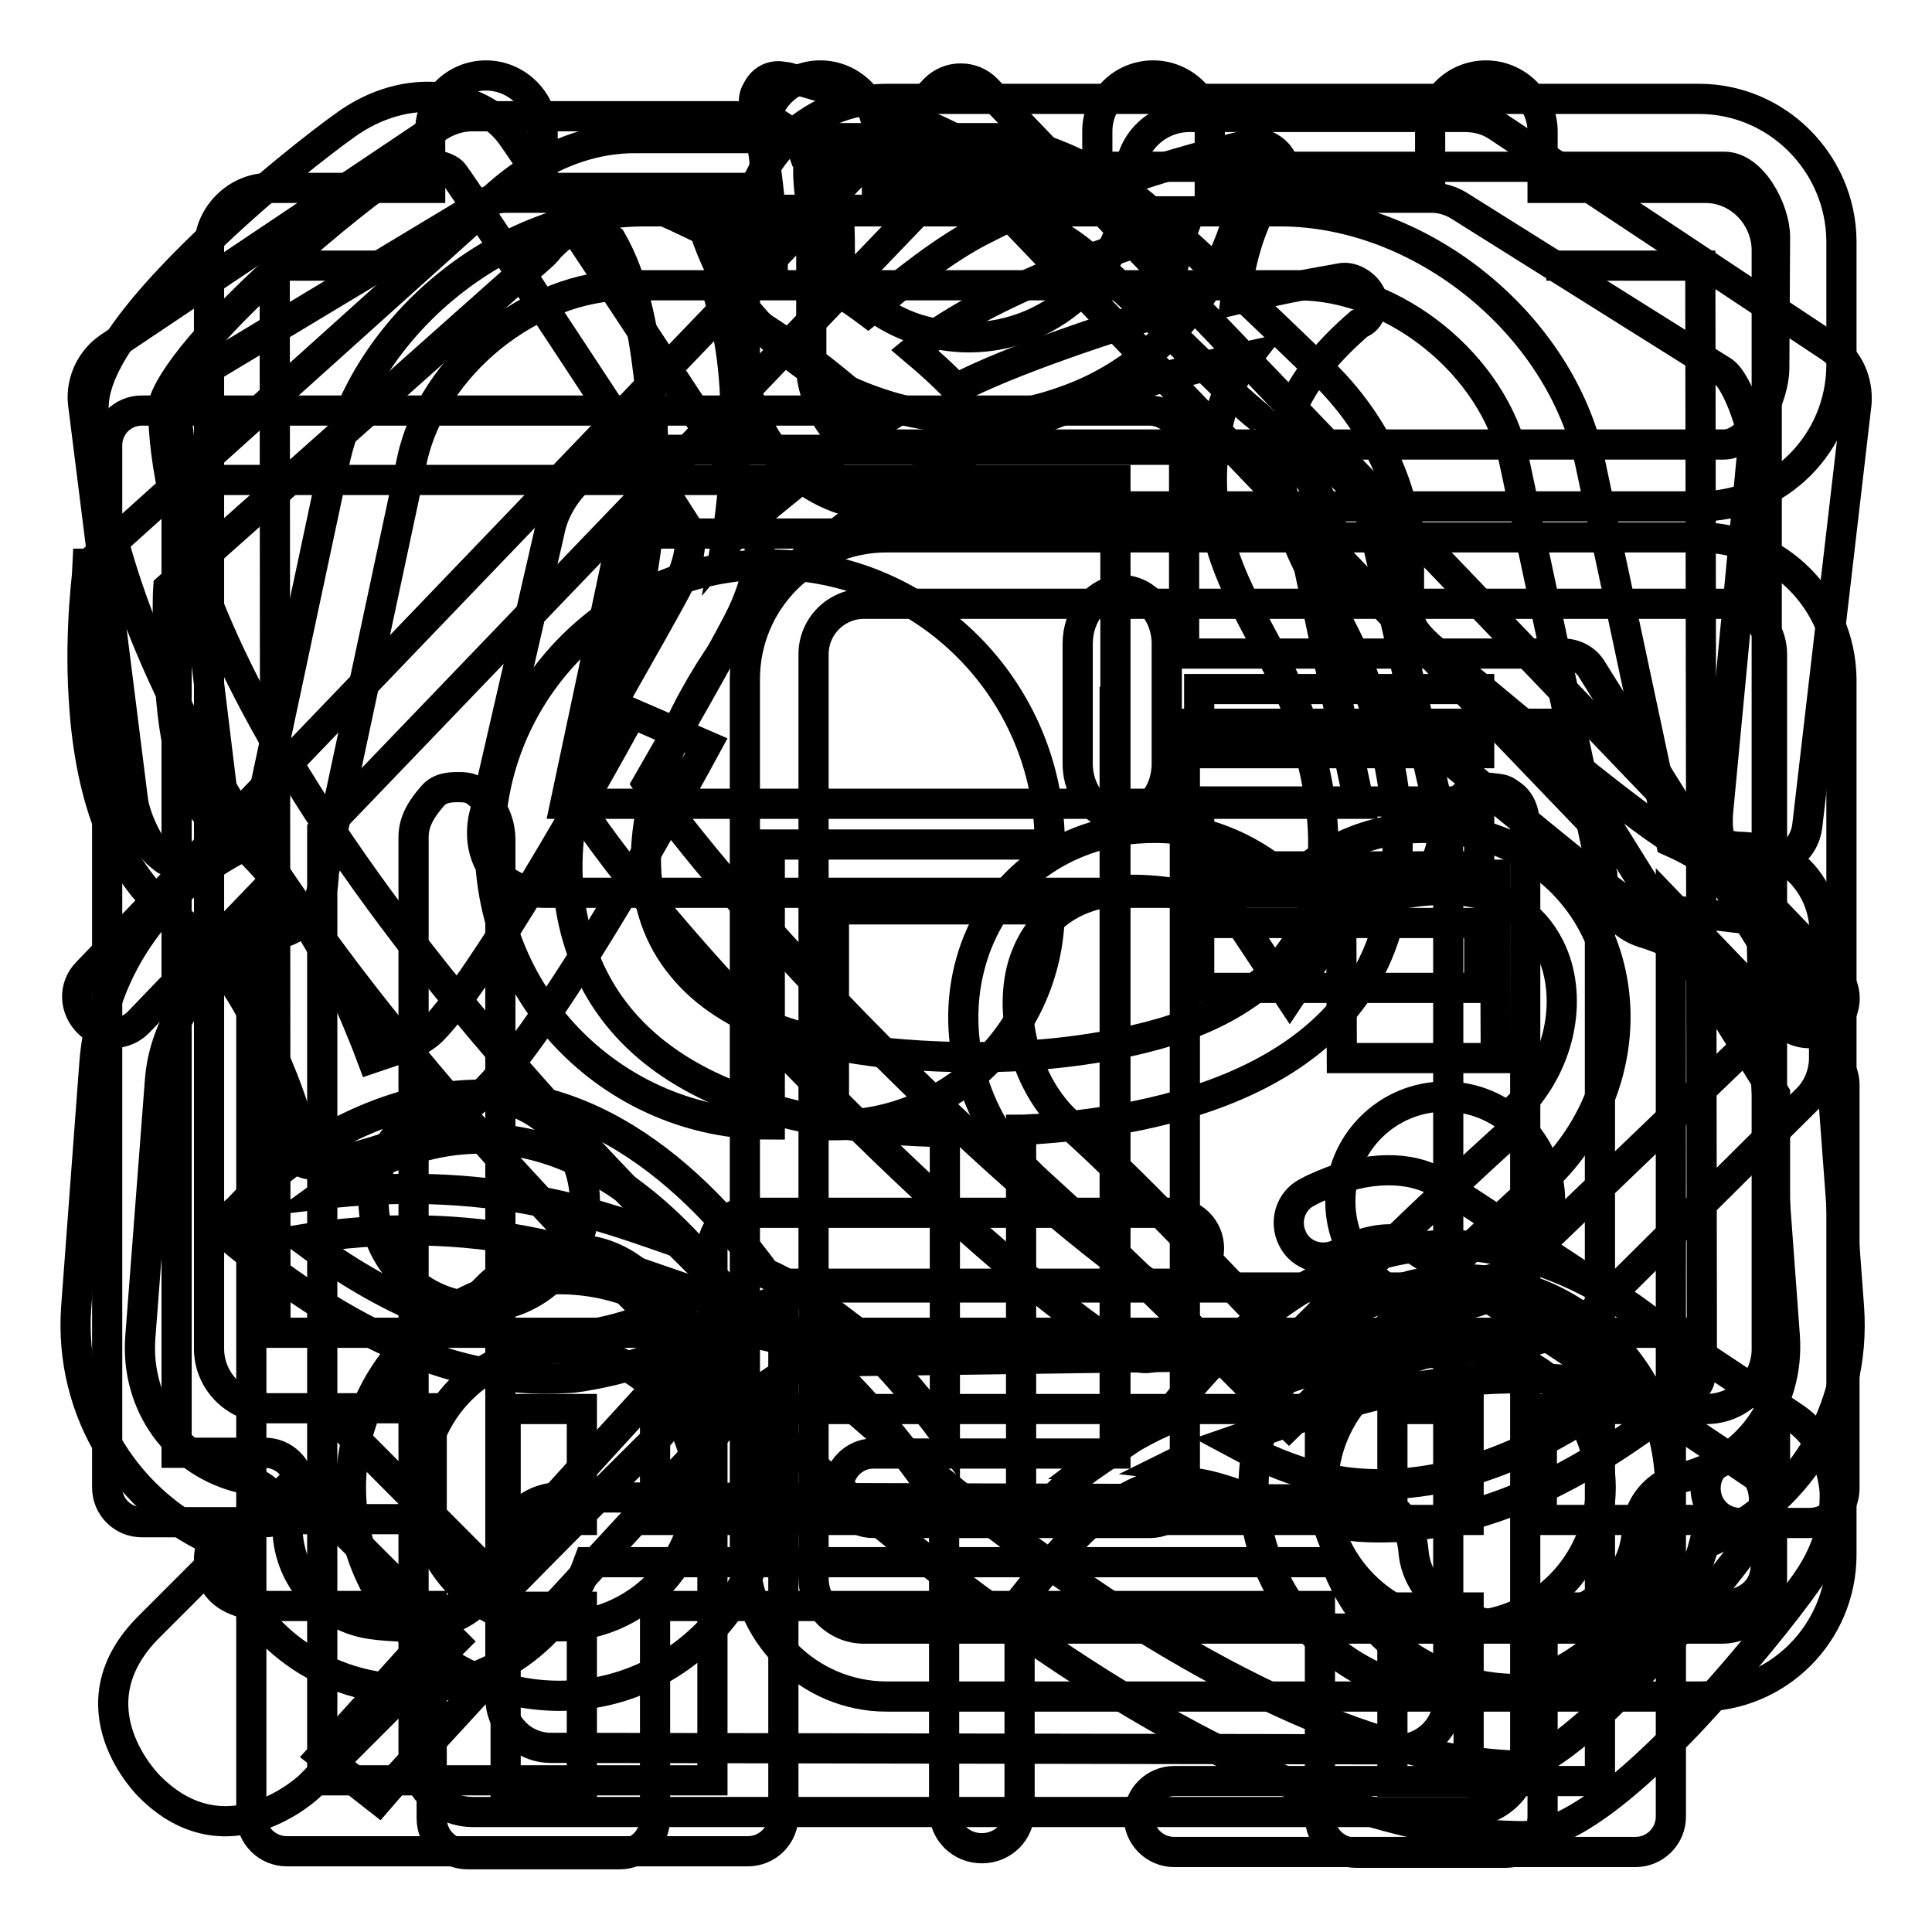 <?xml version="1.0" encoding="utf-8"?>
<!-- Svg Vector Icons : http://www.onlinewebfonts.com/icon -->
<!DOCTYPE svg PUBLIC "-//W3C//DTD SVG 1.1//EN" "http://www.w3.org/Graphics/SVG/1.1/DTD/svg11.dtd">
<svg version="1.1" xmlns="http://www.w3.org/2000/svg" xmlns:xlink="http://www.w3.org/1999/xlink" x="0px" y="0px" viewBox="0 0 256 256" enable-background="new 0 0 256 256" xml:space="preserve">
<g><g><path stroke-width="4" fill-opacity="0" stroke="#000000"  d="M239.3,209.7c-2.3,3.3-8.7,11.4-15.8,18.9c-12.5,13-18.4,14.7-21.8,14.7c-0.1,0-0.2,0-0.3,0h-0.1c-4.6-0.1-16.9-0.5-36.6-9.8c-24.1-11.4-51.3-32.2-80.8-61.6c-29.5-29.5-50.2-56.7-61.6-80.8c-9.3-19.7-9.7-32-9.9-36.6v-0.1c-0.1-3.3,1.3-9.2,14.7-22.1c7.4-7.2,15.5-13.5,18.9-15.9c2.7-1.9,7-4,12.3-3.5c4,0.4,7.4,2.2,9.4,4.9c2.7,3.7,28.4,42.7,31.2,47.2c2.8,4.4,2.3,11-1.2,17.6c-2,3.9-8.9,16-11.9,21.2c3.2,4.6,12.1,16.4,30.9,35.3c24.6,24.6,37.3,32.2,37.4,32.3c2.2,1.3,2.9,4.1,1.6,6.3c-1.3,2.2-4.1,2.9-6.3,1.6c-0.6-0.3-13.7-8.1-39.3-33.8c-25.6-25.6-33.5-38.7-33.8-39.3c-0.8-1.4-0.8-3.2,0-4.6c0.1-0.2,10.7-18.7,13.2-23.4c2.3-4.3,2.2-7.4,1.5-8.4C88.4,65.6,62.7,26.5,60.1,23c-0.7-1-4.5-2.4-8.9,0.7c-2.6,1.8-10.4,7.9-17.7,14.9C21.7,50,21.6,53.8,21.6,53.9V54c0.1,4.1,0.5,15,9,33c11,23.2,31.1,49.5,59.8,78.2s55.1,48.9,78.2,59.8c18,8.5,28.9,8.8,33,9h0.1c0,0,1,0,3.4-1.5c2.4-1.5,6.2-4.5,11.8-10.4c7-7.3,13.1-15.1,14.9-17.7c3.1-4.5,1.8-8.2,0.8-8.9c-3-2.1-42-28.1-46.7-30.9c-1-0.6-3.6-0.6-7,0.8c-0.5,0.2-1,0.4-1.4,0.7c-2.3,1.2-5.1,0.3-6.2-1.9c-1.2-2.3-0.3-5.1,1.9-6.2c0.7-0.4,1.4-0.7,2.1-1c5.9-2.5,11.5-2.6,15.5-0.2c4.7,2.9,43.6,28.7,47.2,31.2c2.8,2,4.7,5.4,5.1,9.5C243.2,200.3,242.8,204.8,239.3,209.7L239.3,209.7z"/><path stroke-width="4" fill-opacity="0" stroke="#000000"  d="M225,181.4c-0.1-0.5-0.5-1-1-1.3c-6-6.6-14.6-11.8-23.3-14c-19.7-5-35.6,7.5-46.6,22.3c-3.3,1.5-6.4,3.4-9.3,5.6c0,0,0.1,0,0.1,0c-1.9,1.3-5.2,4.1-9.6,9.2v-53.5c0.7,0,1.5-0.1,2.2-0.1c20-1.4,43.1-8.2,47-29.8c2.1-11.4-0.8-24.1-5.7-34.4c-2.9-6.1-6.8-11.8-8.5-18.4c-2.6-10,2.3-17.6,9.8-24.1c0.8-0.3,1.3-0.9,1.5-1.6c0.8-1.6-0.3-3.3-1.9-4.1c-0.6-0.3-1.4-0.5-2.2-0.3c-4.6,0.8-9.2,1.7-13.8,2.8c0.7-5.8,2.3-11.4,5.8-15.8c1.9-2.4-1.2-5.4-3.8-4.8c-8.9,2.1-17.6,4.8-25.9,8.2c-9.3-8.7-23.6-13.8-34.9-16.9c-0.3-0.1-0.6-0.2-1-0.2c-1.7-0.4-3,0.5-3.6,1.8c-0.4,0.6-0.5,1.4-0.3,2.2c1.5,6.7,2.4,13.9,2.4,21.1c-5.7-3.2-11.4-6.1-17.1-8.5l0,0c-2-1.1-4.9,0.4-5.1,2.6c-0.2,0.9,0,1.8,0.8,2.4c3,5.2,4.2,11.8,4.9,17.5c1.9,15.2-0.7,30.4-5.3,45c-5.2,10.2-7.3,21.3-3.4,32c6.8,18.6,28.7,23.4,48,23.7v40c-6.9-9.3-12.1-13.8-14.6-15.6c0,0,0.1,0,0.1,0c-2.9-2.2-5.9-4.2-9.3-5.7c-10.9-14.9-26.9-27.6-46.6-22.5c-8.7,2.2-17.3,7.5-23.3,14.1c-0.5,0.3-0.8,0.8-1,1.4c-0.5,0.9-0.4,2,0.7,2.9c12.3,10,27.4,19.1,43.9,18c0.6,0,1.2-0.1,1.9-0.2c16.5-2.6,20.5-11.3,33.9-0.2c1,1,2,2,3.1,3.2c3.9,4.3,7.6,9,10.8,13.8c0.1,0.1,0.2,0.2,0.3,0.3v17.3c0,0.2,0,0.3,0,0.5v22.6c0,2.8,2.2,5,5,5c2.8,0,5-2.2,5-5v-27.6c2-2.5,4-5,6.1-7.3c1-1.1,2-2.1,3.1-3.1c13.5-11.1,17.5-2.4,33.9,0.2c0.6,0.1,1.2,0.1,1.9,0.2c16.6,1.1,31.6-8,43.9-17.9C225.4,183.4,225.5,182.3,225,181.4L225,181.4z M53.7,152.6c15.1-5.2,28,2,37.8,12.6c-6.6-2.3-13.1-4.7-20-6c-9.5-1.9-19.1-2.1-28.6-1C46.2,155.8,49.9,153.9,53.7,152.6L53.7,152.6z M76.5,177c-13.4,1.3-25.9-5-36.4-12.8c10.4-1.7,20.9-1.6,31.3,0.6c7.3,1.6,14.2,4.2,21.2,6.6C87.6,174.2,82.4,176.4,76.5,177L76.5,177z M98.1,174.8c0.5-0.2,0.9-0.5,1.3-0.7c0.4,0.2,0.7,0.3,1.1,0.5C99.7,174.6,98.9,174.7,98.1,174.8L98.1,174.8z M156.9,30.1c-1.3,3.4-1.9,7.2-2.2,11c-7.6,2.3-21,6.7-28,10.4c-1.7-1.8-3.6-3.5-5.5-5.1C129.7,39.3,146,33.4,156.9,30.1L156.9,30.1z M130.5,30.3c-5.4,2.7-10.9,7.2-15.5,11c-1.2-0.9-2.5-1.8-3.8-2.6c0.2-5.9,0.1-13-0.8-18.6C117.6,22.4,124.7,25.5,130.5,30.3L130.5,30.3z M116.7,55.8c-5.5,3.3-18.5,13.8-20.5,16.2c1.2-7.1,1.7-16.3,0.9-23.5c-0.3-2.7-0.8-5.6-1.6-8.4C102.5,43.9,110.9,50,116.7,55.8L116.7,55.8z M90.4,128.1c-12.8-15.4,2.6-42,15.1-53c16.5-14.6,37.5-23,59.9-27.9c-4.5,5.8-5.8,15.5-4.1,23.2c2.1,9.3,8.6,16.9,11.4,26c2.4,8.1,4.1,17.2,0.8,25.3c-3.1,7.7-10.5,12.4-18.6,14.9c-11.8,3.6-25.3,4.1-37.6,2.9C107.6,138.4,96.6,135.7,90.4,128.1L90.4,128.1z M202.1,172.3c3.8,1.3,7.5,3.2,10.9,5.6c-9.5-1.2-19.1-0.9-28.6,0.9c-6.9,1.3-13.4,3.7-20,6C174.1,174.3,187.1,167.2,202.1,172.3L202.1,172.3z M155.2,194.1c0.4-0.2,0.7-0.3,1.1-0.5c0.5,0.3,0.9,0.5,1.3,0.7C156.9,194.3,156.1,194.2,155.2,194.1L155.2,194.1z M179.3,196.5c-5.9-0.6-11.1-2.8-16.1-5.5c7-2.4,13.9-5,21.2-6.6c10.4-2.2,20.9-2.3,31.3-0.6C205.2,191.6,192.7,197.8,179.3,196.5L179.3,196.5z"/><path stroke-width="4" fill-opacity="0" stroke="#000000"  d="M221.4,111.5l-10.7-50.2C206.8,43,188.4,28,169.6,28H85.4C66.7,28,48.2,43,44.3,61.3l-10.7,50.2c-11.9,5.3-20.2,16.7-21.1,29.5l-2.4,32.2c-1,13.8,6.8,26.3,19.2,31.4c2.8,11.1,12.9,19.2,24.7,19.2c11,0,20.4-6.9,24-16.8h99c3.6,9.9,13,16.8,24,16.8c11.9,0,21.9-8.1,24.8-19.2c12.4-5.1,20.2-17.5,19.2-31.4l-2.4-32.2C241.6,128.2,233.3,116.8,221.4,111.5z M222.8,195.8c-3.3,0.8-5.7,3.6-5.9,7c-0.3,6.3-5.4,10.3-11.5,12c-10.2,2.7-17.6-3-18.1-9.2c-0.3-3.9-2.6-6.9-6.5-6.9l-106.6-0.3c-3.9,0-7.2,3-7.6,6.9c-1.9,11.1-12.2,10.6-17.4,9.9c-6.2-0.9-10.8-6-11.1-12.3c-0.2-3.4-2.6-6.2-5.9-7c-8.7-2-14.3-9.8-13.6-18.8l2.6-34c0.7-8.8,7.3-16.9,16.2-19.5c2.9-0.9,5-3.4,5.4-6.4c0-0.4,0.1-0.9,0.1-1.3c0-0.2,0-0.5,0.1-0.7l11.6-54.3c2.7-12.5,15.8-23.1,28.6-23.1H172c12.8,0,25.9,10.6,28.6,23.1l11.6,54.3c0,0.2,0,0.5,0.1,0.7c0,0.4,0.1,0.8,0.1,1.3c0.4,3,2.5,5.5,5.4,6.4c8.9,2.6,15.5,10.7,16.2,19.5l2.5,34C237.1,186.1,231.5,193.8,222.8,195.8z M177.6,159.2c0-7.7,6.2-13.9,13.9-13.9s13.9,6.2,13.9,13.9c0,7.7-6.2,13.9-13.9,13.9S177.6,166.8,177.6,159.2z M72.2,118.3h110.7c2.7,0,5-1,6.4-2.7c1.5-1.8,2.1-4.2,1.7-6.8c0-0.2-0.1-0.3-0.1-0.5l-8.7-37.8c-1.1-5.9-7-10.9-13.1-10.9H85.9c-6.1,0-12,5-13.1,10.9l-8.7,37.8c0,0.2-0.1,0.3-0.1,0.5c-0.4,2.6,0.2,5,1.6,6.7C67.2,117.3,69.5,118.3,72.2,118.3z M82.5,70.7h90l7.6,35.8H74.9L82.5,70.7z M49.5,159.2c0-7.7,6.3-14,14-14c7.7,0,14,6.3,14,14s-6.3,14-14,14C55.8,173.1,49.5,166.9,49.5,159.2z"/><path stroke-width="4" fill-opacity="0" stroke="#000000"  d="M226,24.9h-12.5h-9.1v-2.6v-4.9c0-4-3.4-7.4-7.5-7.4c-4.1,0-7.4,3.3-7.4,7.4v4.9v2.6h-29.2v-2.6v-4.9c0-4-3.4-7.4-7.5-7.4c-4.1,0-7.4,3.3-7.4,7.4v4.9v2.6h-24.2h-5v-2.6v-4.9c0-4-3.4-7.4-7.5-7.4c-4.1,0-7.4,3.3-7.4,7.4v4.9v2.6H71.9v-2.6v-4.9c0-4-3.4-7.4-7.5-7.4c-4.1,0-7.4,3.3-7.4,7.4v4.9v2.6h-8.6H35.8h-0.1c-4.4,0-8,3.7-8,8v145.6v0.2c0,4.4,3.6,7.9,8,7.9h21.5v14.7H35.7c-4.4,0-8,1.1-8,5.4c0,4.4,3.6,6.1,8,6.1h21.5v28v0.1c0,2.7,2.1,4.8,4.8,4.8h0.1h19.8h0.2c2.6,0,4.7-2.1,4.7-4.8v-0.1v-28h88.1v27.8v0.1c0,2.7,2.1,4.8,4.8,4.8h0.1h19.6h0.1c2.7,0,4.9-2.1,4.9-4.8v-0.1V213H226c4.4,0,8-1.4,8-5.9c0-4.3-3.6-5.7-8-5.7h-21.7v-14.7h21.6h0.2c4.4,0,8-3.6,8-7.9V33.1V33C234,28.6,230.4,24.9,226,24.9L226,24.9z M77.1,236.2H67v-23.3h10.1V236.2L77.1,236.2z M77.1,201.4H67v-14.7h10.1V201.4L77.1,201.4z M174.8,201.4H86.8v-14.7h88.1V201.4L174.8,201.4L174.8,201.4z M194.6,236.1h-10.1V213h10.1V236.1L194.6,236.1z M194.6,201.4h-10.1v-14.7h10.1V201.4L194.6,201.4z M204.9,35.2h12.4h8l0.2,138.5v2.9h-189L36.4,35.2h8.2h11.8 M160.5,25.7h28.9"/><path stroke-width="4" fill-opacity="0" stroke="#000000"  d="M139.1,111.9h-37.1V149c-20.5,0-37.1-16.6-37.1-37.1c0-20.5,16.6-37.1,37.1-37.1S139.1,91.4,139.1,111.9z"/><path stroke-width="4" fill-opacity="0" stroke="#000000"  d="M110.5,120.5L110.5,120.5h28.6c0,15.8-12.8,28.6-28.6,28.6C110.5,149.1,110.5,136.3,110.5,120.5L110.5,120.5z"/><path stroke-width="4" fill-opacity="0" stroke="#000000"  d="M158.9,91.3H196v8.5h-37.1V91.3z"/><path stroke-width="4" fill-opacity="0" stroke="#000000"  d="M158.9,106.2H196v8.6h-37.1V106.2z"/><path stroke-width="4" fill-opacity="0" stroke="#000000"  d="M158.9,122.3H196v8.6h-37.1V122.3z"/><path stroke-width="4" fill-opacity="0" stroke="#000000"  d="M225.1,13.1H117.5c-10.4,0-18.8,8.4-18.8,18.8v16.4c0,10.3,8.4,18.8,18.8,18.8h107.7c10.4,0,18.8-8.4,18.8-18.8V31.9C243.9,21.6,235.5,13.1,225.1,13.1L225.1,13.1z M235.1,48.8c0,3.7-3,10.1-6.7,10.1H114.2c-3.7,0-6.7-6.5-6.7-10.1V31.4c0-3.7,3-9.3,6.7-9.3h114.3c3.7,0,6.7,5.7,6.7,9.3L235.1,48.8L235.1,48.8z M225.1,71.2H117.5c-10.4,0-18.8,8.4-18.8,18.8v116c0,10.3,8.4,18.8,18.8,18.8h107.7c10.4,0,18.8-8.4,18.8-18.8v-116C243.9,79.6,235.5,71.2,225.1,71.2L225.1,71.2z M234.8,209.1c0,3.7-3,6.7-6.7,6.7H114.5c-3.7,0-6.7-3-6.7-6.7V86.7c0-3.7,3-6.7,6.7-6.7h113.6c3.7,0,6.7,3,6.7,6.7L234.8,209.1L234.8,209.1z M193.6,110.1c-1.6-0.3-3.3-0.4-4.9-0.4c-7.4,0-13.4,3.1-17.8,7.2c-4.4-4-10.5-7.2-17.8-7.2c-1.6,0-3.3,0.1-4.9,0.4c-9.6,1.7-16.9,8.1-19.5,17.2c-3,10.3,0.5,21.8,8.8,29.3c9.4,8.5,19.8,18.8,25.4,24.4c1.7,1.7,2.9,2.9,3.6,3.6l4.3,4.2l4.3-4.2c0.7-0.6,1.9-1.8,3.4-3.4c5.6-5.5,15.9-15.8,25.7-24.6c8.3-7.5,11.8-19,8.8-29.4C210.4,118.2,203.1,111.7,193.6,110.1L193.6,110.1z M200.1,150.1c-11,9.9-22.5,21.3-29.3,28.1c-6.8-6.8-18.5-19.7-29.3-29.4c-5.5-5-7.9-14.1-6-20.8c0.9-3.1,3.5-8.5,11.3-9.8c1.1-0.2,2.2-0.3,3.2-0.3c8.8,0,13.7,3.2,14.6,4.7l6.3,9.5l6.3-9.5c0.9-1.5,5.7-4.7,14.6-4.7c1,0,2.1,0.1,3.2,0.3c7.7,1.3,10.4,6.7,11.3,9.8c1.9,6.6-0.5,14.5-6,19.5L200.1,150.1L200.1,150.1z"/><path stroke-width="4" fill-opacity="0" stroke="#000000"  d="M45.8,189.4L65,170.2c0,0,10.9-10.4,21.2,0c0,0,10.8,10.5,0,21.2S67,210.7,67,210.7L45.8,189.4z"/><path stroke-width="4" fill-opacity="0" stroke="#000000"  d="M60.2,217.5L41,236.7c0,0-10.9,10.4-21.2,0c0,0-10.8-10.5,0-21.2c10.8-10.8,19.2-19.2,19.2-19.2L60.2,217.5z"/><path stroke-width="4" fill-opacity="0" stroke="#000000"  d="M74.1,169.5c-15.2,0-27.6,12.4-27.6,27.6c0,15.2,12.4,27.6,27.6,27.6c15.2,0,27.6-12.4,27.6-27.6S89.3,169.5,74.1,169.5L74.1,169.5z M74.1,215.5c-10.2,0-18.4-8.3-18.4-18.4c0-10.2,8.3-18.4,18.4-18.4c10.2,0,18.4,8.3,18.4,18.4C92.5,207.3,84.2,215.5,74.1,215.5L74.1,215.5z M193.7,224.7c-15.2,0-27.6-12.4-27.6-27.6c0-15.2,12.4-27.6,27.6-27.6c15.2,0,27.6,12.4,27.6,27.6C221.3,212.4,209,224.7,193.7,224.7L193.7,224.7z M193.7,178.7c-10.2,0-18.4,8.3-18.4,18.4s8.3,18.4,18.4,18.4c10.2,0,18.4-8.3,18.4-18.4C212.1,187,203.9,178.7,193.7,178.7L193.7,178.7z M147.7,91v101.5l0,0V91.2V91z M244.4,143.7v53.5c0,2.6-2,4.6-4.6,4.6h-9.2c-2.6,0-4.6-2-4.6-4.6s2.1-4.6,4.6-4.6h4.6V145l-30.6-49.1h-47.6v101.3c0,2.6-2.1,4.6-4.6,4.6c0,0-0.1,0-0.2,0h-36.5c-2.5,0-4.6-2-4.6-4.6c0-2.5,2.1-4.6,4.6-4.6h32.1V63.6H23.4v128.9h11.7c2.5,0,4.6,2,4.6,4.6c0,2.5-2.1,4.6-4.6,4.6H18.8c-2.5,0-4.6-2-4.6-4.6V59c0-2.5,2-4.6,4.6-4.6h133.5c2.5,0,4.6,2.1,4.6,4.6v27.6h50.2c1.6,0,3.1,0.8,3.9,2.2l32.7,52.4C244.1,142,244.4,142.8,244.4,143.7L244.4,143.7z M198.2,140.2l-20.4,0l-0.1-24.3h20.4L198.2,140.2z"/><path stroke-width="4" fill-opacity="0" stroke="#000000"  d="M197.5,104.4c-2-0.1-3.8,0.8-4.7,2.5c-0.6,1.2-0.7,2.6-0.9,3.8c-0.1,1.1,0,2.3,0,3.4c0,1.2,0,2.5,0,3.7c0,1.4,0,2.9,0,4.3c0,1.7,0,3.4,0,5.1c0,2,0,4,0,6c0,2.2,0,4.5,0,6.7c0,2.4,0,4.8,0,7.2c0,2.5,0,5.1,0,7.6c0,2.6,0,5.2,0,7.8c0,2.6,0,5.3,0,7.9c0,2.6,0,5.3,0,7.9c0,2.6,0,5.2,0,7.7c0,2.5,0,4.9,0,7.3c0,2.3,0,4.6,0,6.9c0,2.1,0,4.3,0,6.4c0,1.9,0,3.8,0,5.8c0,1.6,0,3.3,0,4.9c0,1.2,0,2.5,0,3.7c0,0.8,0,1.6,0,2.4c0,0.4,0,0.9,0,1.3c0,0.1,0,0.3,0,0.4c0,3.7-3,6.7-6.7,6.7L73,231.6c-3.7,0-6.7-3-6.7-6.7V111.3c0-2.1-0.8-4.1-2.3-5.6c-1.2-1.2-1.8-1.4-3.2-1.4c-1,0-2.5,0-3.5,1.2c-1.4,1.6-2.5,3.3-2.5,5.4v121.3c0,2.1,0.8,4.1,2.3,5.6c1.5,1.5,3.5,2.3,5.6,2.3h131.5c2.1,0,4.1-0.8,5.6-2.3s2.3-3.5,2.3-5.6V111c0-2.1,0-4.3-1.7-5.6C199.3,104.6,199.3,104.6,197.5,104.4z M242.5,46l-44-29.2c-1.3-0.9-2.8-1.3-4.4-1.3h-36.5c-4.2,0-7.7,3.3-7.9,7.5c0,0.1,0,0.3,0,0.4c0,0.1,0,0.2,0,0.3v0.1c-0.2,11.5-9.8,20.9-21.3,20.9c-2.3,0-4.6-0.4-6.9-1.1c-8.4-2.7-14.1-10.8-14.4-20.4l0,0l0-2.1l-0.4-0.3c-0.4-1.2-1.1-2.2-2-3.1c-1.5-1.5-3.5-2.3-5.5-2.3H62.6c-1.6,0-3.1,0.5-4.4,1.3L14.5,46c-2.4,1.6-3.8,4.5-3.5,7.4l6.6,52.5v0c0.2,2,1.8,5.7,3.2,7.1c1.5,1.3,1.3,1.2,3.3,1.2c0.2,0,0.8-0.1,1-0.1l0.1,0c1.3-0.2,1.6-0.1,2.7-1.3c1.4-1.5,2-3.7,1.8-5.8l-6.3-51.6v0c-0.2-2.5,1.5-4.9,3.6-6.2l36.4-21.9c1.1-0.7,2.4-1.1,3.7-1.1h23l2.5,1.9c0.9,3.3,2.3,6.8,4,9.7c2.2,3.6,4.9,6.4,8.1,9.1c3.3,2.7,6.9,4.8,10.9,6.2c4.1,1.5,8.4,2.3,12.8,2.3c4.4,0,8.7-0.8,12.8-2.3c4-1.4,7.6-3.5,10.9-6.2c3.2-2.7,6-5.9,8.1-9.4c1.8-2.9,3.2-6.1,4-9.4l2.5-1.9h23c1.3,0,2.6,0.4,3.7,1.1l34.9,21.9c2.1,1.4,4.5,9,4.3,11.5v-5.2l-4.9,51.6c-0.2,2.1-0.2,4.1,1.1,5.8c1.3,1.6,3.3,1.7,5.3,1.9c0.3,0,0.2,0.1,0.5,0c1.1-0.1,1.9-0.6,2.3-1.1c1.5-1.3,2.4-2.5,2.6-4.5v0l6.5-55.8C246.2,50.4,244.9,47.6,242.5,46L242.5,46z"/><path stroke-width="4" fill-opacity="0" stroke="#000000"  d="M238.8,115.8c-1.5-1.6-4.2-3.6-8.6-3.6l-9.1-1.3c-9-6-26.3-21-29.5-23.4c-2.6-2-4.2-3.6-4.6-4.8c-0.4-1-0.4-2.4-0.3-5c0-0.8,0-1.7,0-2.7c0-14.7-9.9-24.2-11.6-25.8c-1.5-1.5-15.9-15.4-22.9-21.4c-8.4-7.2-18-9.2-19.1-9.4c-0.5-0.1-0.9-0.1-1.4-0.1H84.1c-11,0-18.7,7.8-20.6,9.9L11.8,74.7l-0.1,0c0,0.3-1.2,8.4-0.6,17.8c0.8,13.9,4.9,23.7,12.1,29c8.9,6.6,14.6,21.5,16.1,26.7c0.9,3.3-1.1,6.1,2.2,6.1c0.3,0,0.6,0,1-0.1c1.5-0.2,14.5-2.2,22.2-10c9.4-9.6,26.9-41.7,28.9-45.4l-9.9-4.3c-5.1,9.4-19.7,35.2-26.4,42c-1.9,1.9-5.1,2.7-8,3.7c-0.7-1.9-2.9-7.3-4-9.5c-4.6-9.8-10.3-17.1-16.7-21.8c-3.3-2.4-5.4-8.6-6-17.4c-0.2-3.6-0.5-10.9-0.3-13.6l49.7-44.2c0.3-0.3,0.5-0.5,0.7-0.8c1.3-1.4,5.4-5.1,9.8-5.1H132c1.8,0.5,7.2,2.1,11.8,6c6.9,5.9,19.5,18.4,19.7,18.6c0.1,0.1,2.9,2.6,3,2.6c0.1,0,10.5,9.8,10.5,18.4c0,0.8,0,1.6,0,2.4c-0.1,3.5-0.1,7.2,1.4,11s2.5,5,7.4,8.8c4.3,3.3,26.2,21.6,29.1,23.5c1.2,0.8,2.6,1.2,4,1.2l14.5,1.7l0.3,14.4l-30.6,29.4c-0.2,0.2-2.5,2.1-2.6,2.2c-0.6,0.6-2.9,2.6-13.1,2.6h-75.4c-2.6-0.1-12.5,0.3-23.2,11.3c-4.8,4.9-44.3,48.8-46.1,50.7l7.4,5.8c0.4-0.5,42.5-46.3,47.2-51.1c6.3-6.4,11.1-6.9,12-6.9c0.3,0,0.2,0,0.6,0l74.2-1c16.4,0,24.4-2.9,26-4.6l29.4-29.2c1.4-1.4,2.2-3.4,2.2-5.4v-15.9C241.9,122.8,241.7,119,238.8,115.8L238.8,115.8z M229.4,118.7c0-0.1,0-0.1,0-0.2C229.4,118.5,229.4,118.6,229.4,118.7L229.4,118.7z M154.6,101.2V85.3c0-3.9-2.7-7.1-5.9-7.1c-3.3,0-5.9,3.2-5.9,7.1v15.9c0,3.9,2.7,7.1,5.9,7.1C152,108.3,154.6,105.1,154.6,101.2L154.6,101.2z"/><path stroke-width="4" fill-opacity="0" stroke="#000000"  d="M243,135.6c-0.9,0.9-2.1,1.3-3.3,1.3c-1.2,0-2.5-0.5-3.4-1.4L221.4,120v120.7c0,2.6-2.1,4.7-4.7,4.7h-61.1c-2.6,0-4.7-2.1-4.7-4.7s2.1-4.7,4.7-4.7H212V110.1l-84.6-88.2l-84.7,88.2v125.8h51.7v-70.5c0-2.6,2.1-4.7,4.7-4.7h56.4c2.6,0,4.7,2.1,4.7,4.7s-2.1,4.7-4.7,4.7h-51.7v70.5c0,2.6-2.1,4.7-4.7,4.7H38c-2.6,0-4.7-2.1-4.7-4.7V119.9l-14.9,15.5c-1.8,1.9-4.8,2-6.7,0.1s-2-4.8-0.1-6.7L123.9,11.8c0.9-0.9,2.1-1.4,3.4-1.4c1.3,0,2.5,0.5,3.4,1.4l112.3,117.1C244.9,130.8,244.9,133.8,243,135.6L243,135.6z"/></g></g>
</svg>